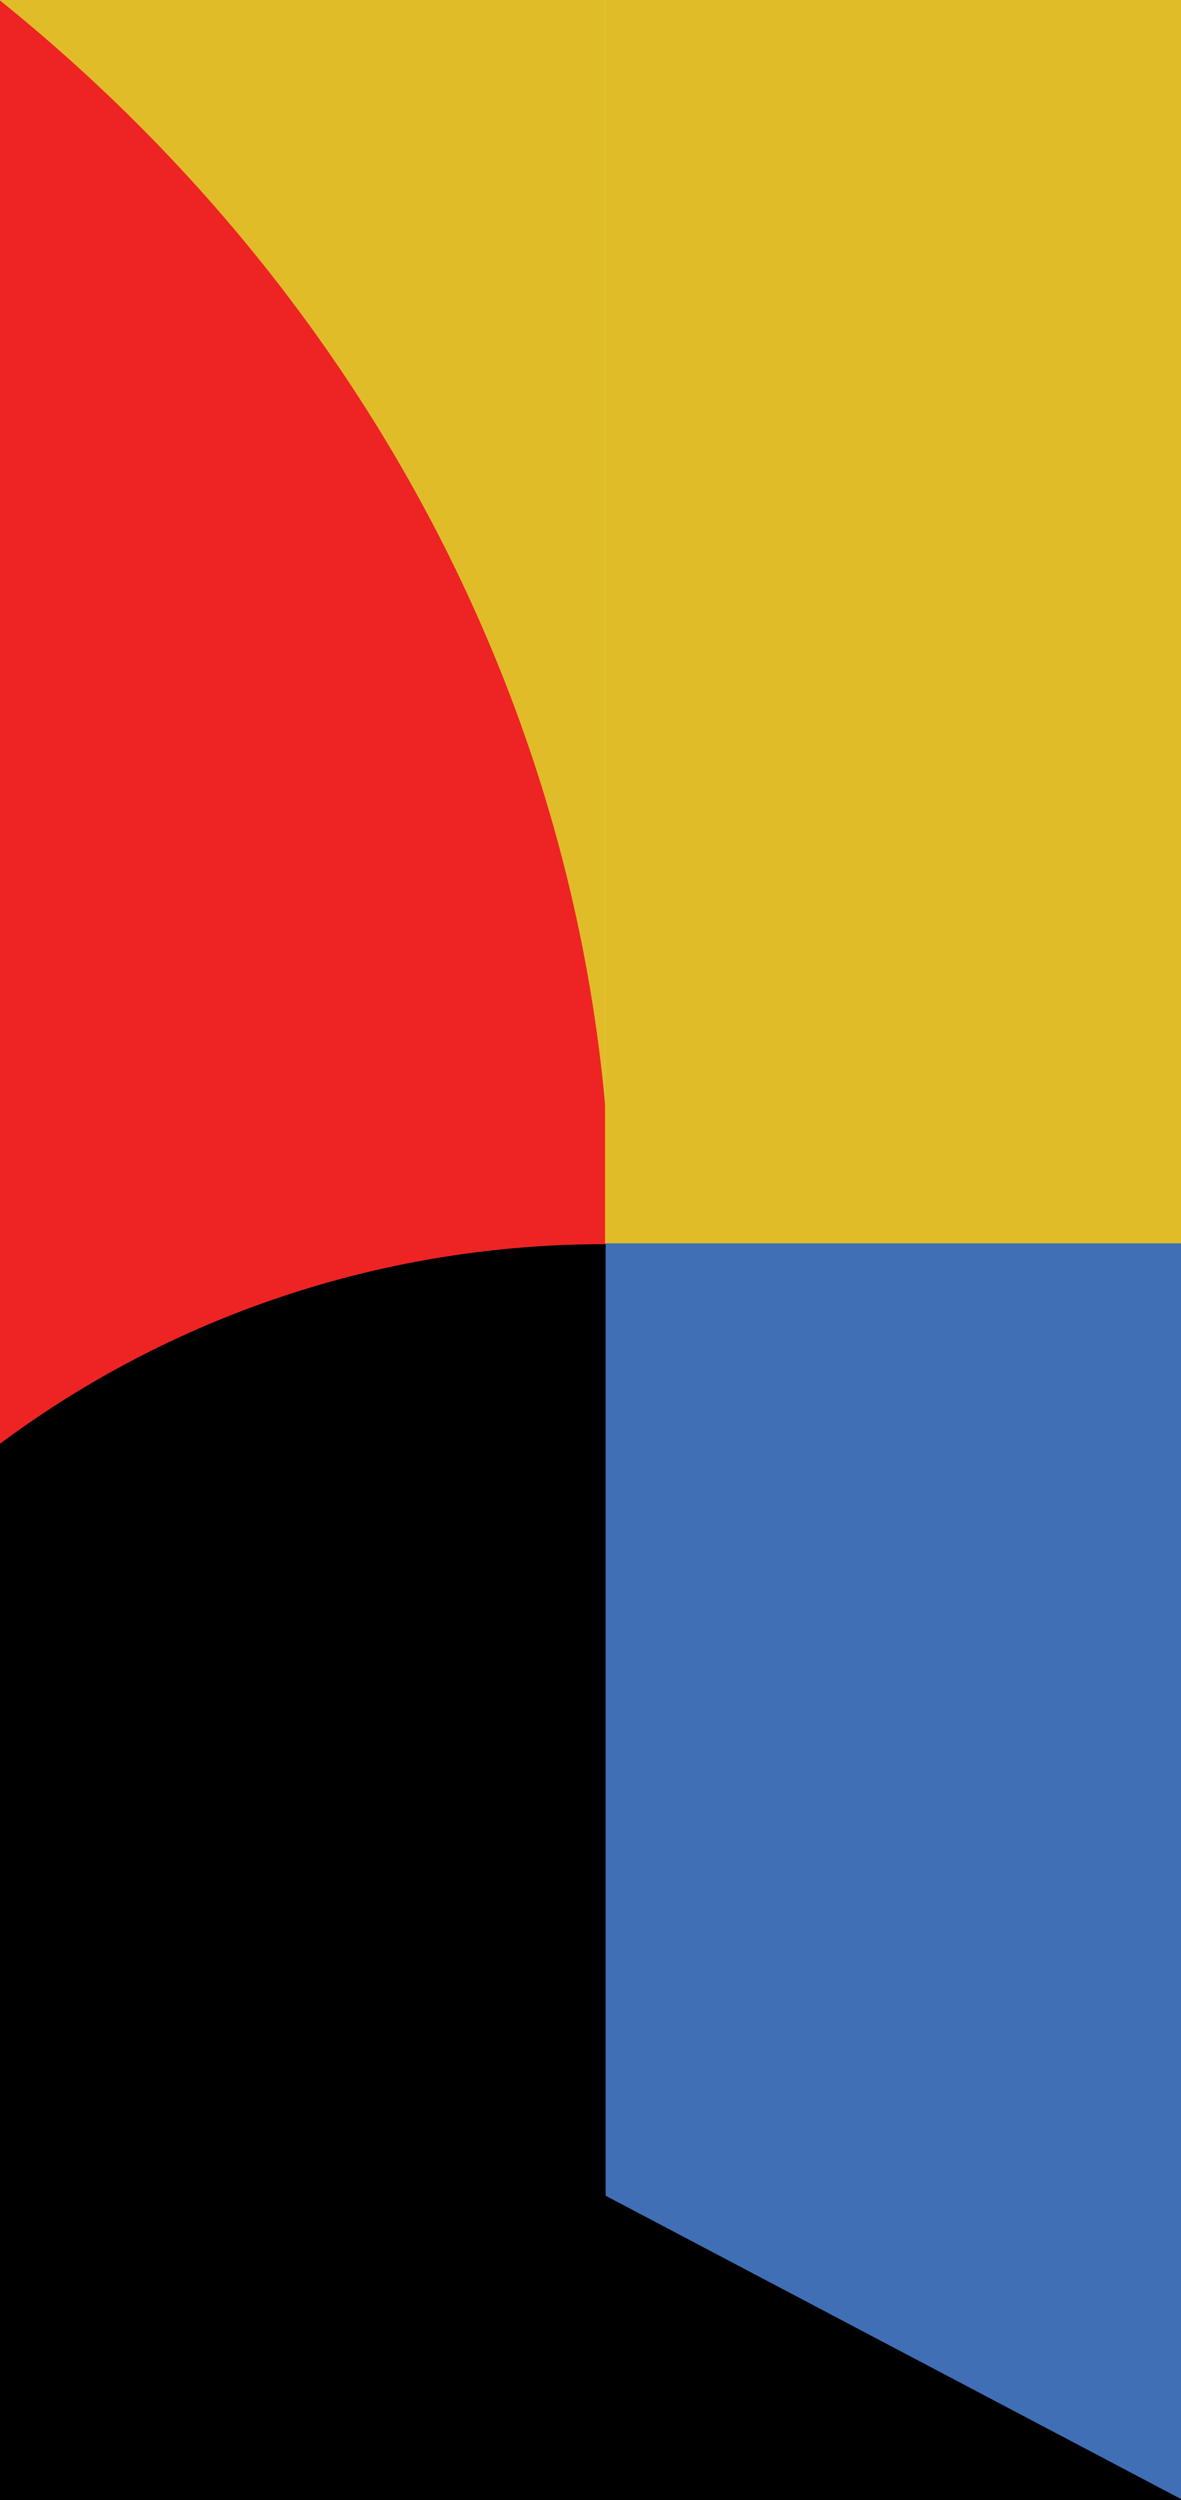 <svg width="390" height="825" viewBox="0 0 390 825" fill="none" xmlns="http://www.w3.org/2000/svg">
<path d="M199.807 -120.031L-210.693 -120.031L-43.573 410.255L199.807 410.255L199.807 -120.031Z" fill="#E0BC29"/>
<path d="M-107.414 -68.568L-210.693 -120.031L-210.693 940.54L-107.414 889.089C83.117 794.163 201.912 610.276 201.912 410.267C201.912 210.245 83.117 26.358 -107.414 -68.556V-68.568Z" fill="#EE2424"/>
<path d="M610.306 940.823L514.699 637.461C472.196 502.589 344.459 410.537 199.807 410.537C55.155 410.537 -72.57 502.589 -115.085 637.461L-210.693 940.823L610.294 940.823H610.306Z" fill="black"/>
<path d="M610 -120.374L200 95.574L200 724.533L610 940.48L610 -120.374Z" fill="#416FB6"/>
<path d="M199.808 -120.031L610.307 -120.031L443.187 410.255L199.808 410.255L199.808 -120.031Z" fill="#E0BC29"/>
</svg>
